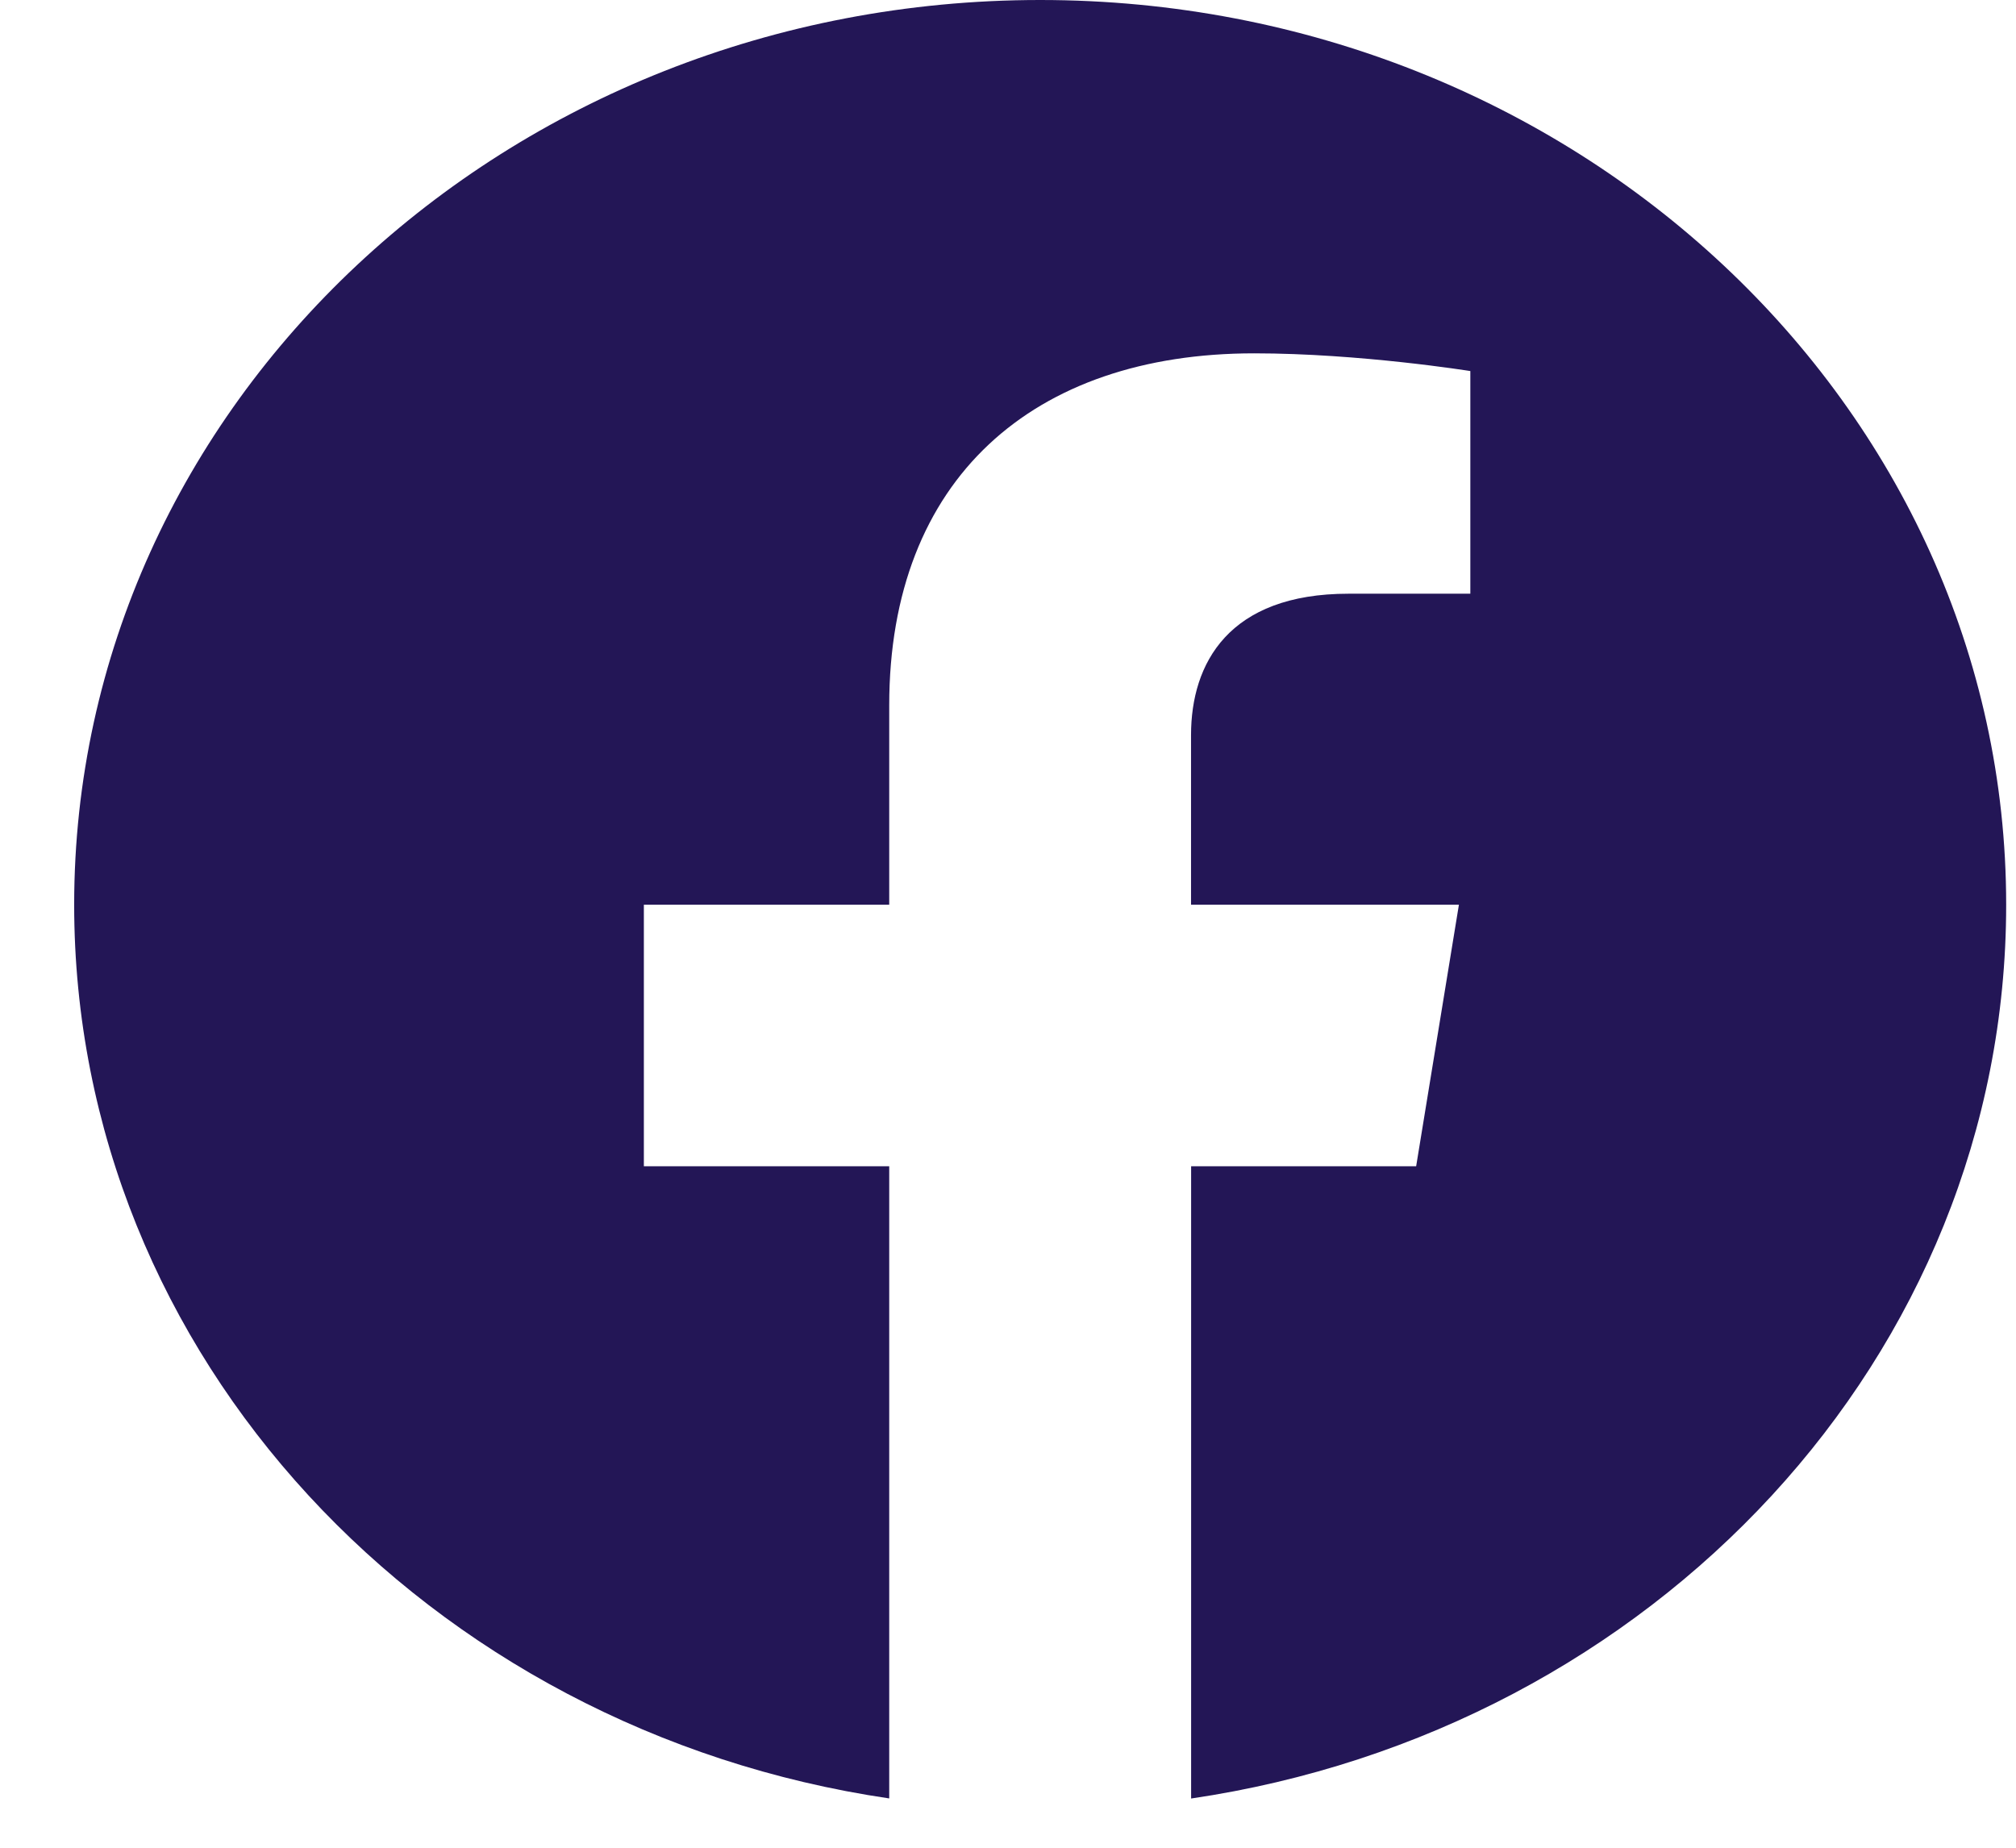 <svg width="24" height="22" viewBox="0 0 24 22" fill="none" xmlns="http://www.w3.org/2000/svg">
<path fill-rule="evenodd" clip-rule="evenodd" d="M23.883 10.772C23.883 4.823 18.733 0 12.383 0C6.032 0 0.883 4.823 0.883 10.772C0.883 16.148 5.088 20.604 10.586 21.413V13.886H7.665V10.772H10.586V8.398C10.586 5.699 12.303 4.207 14.93 4.207C16.188 4.207 17.504 4.418 17.504 4.418V7.069H16.054C14.626 7.069 14.179 7.899 14.179 8.752V10.772H17.368L16.859 13.886H14.18V21.414C19.678 20.605 23.883 16.149 23.883 10.772Z" fill="#231656"/>
</svg>
